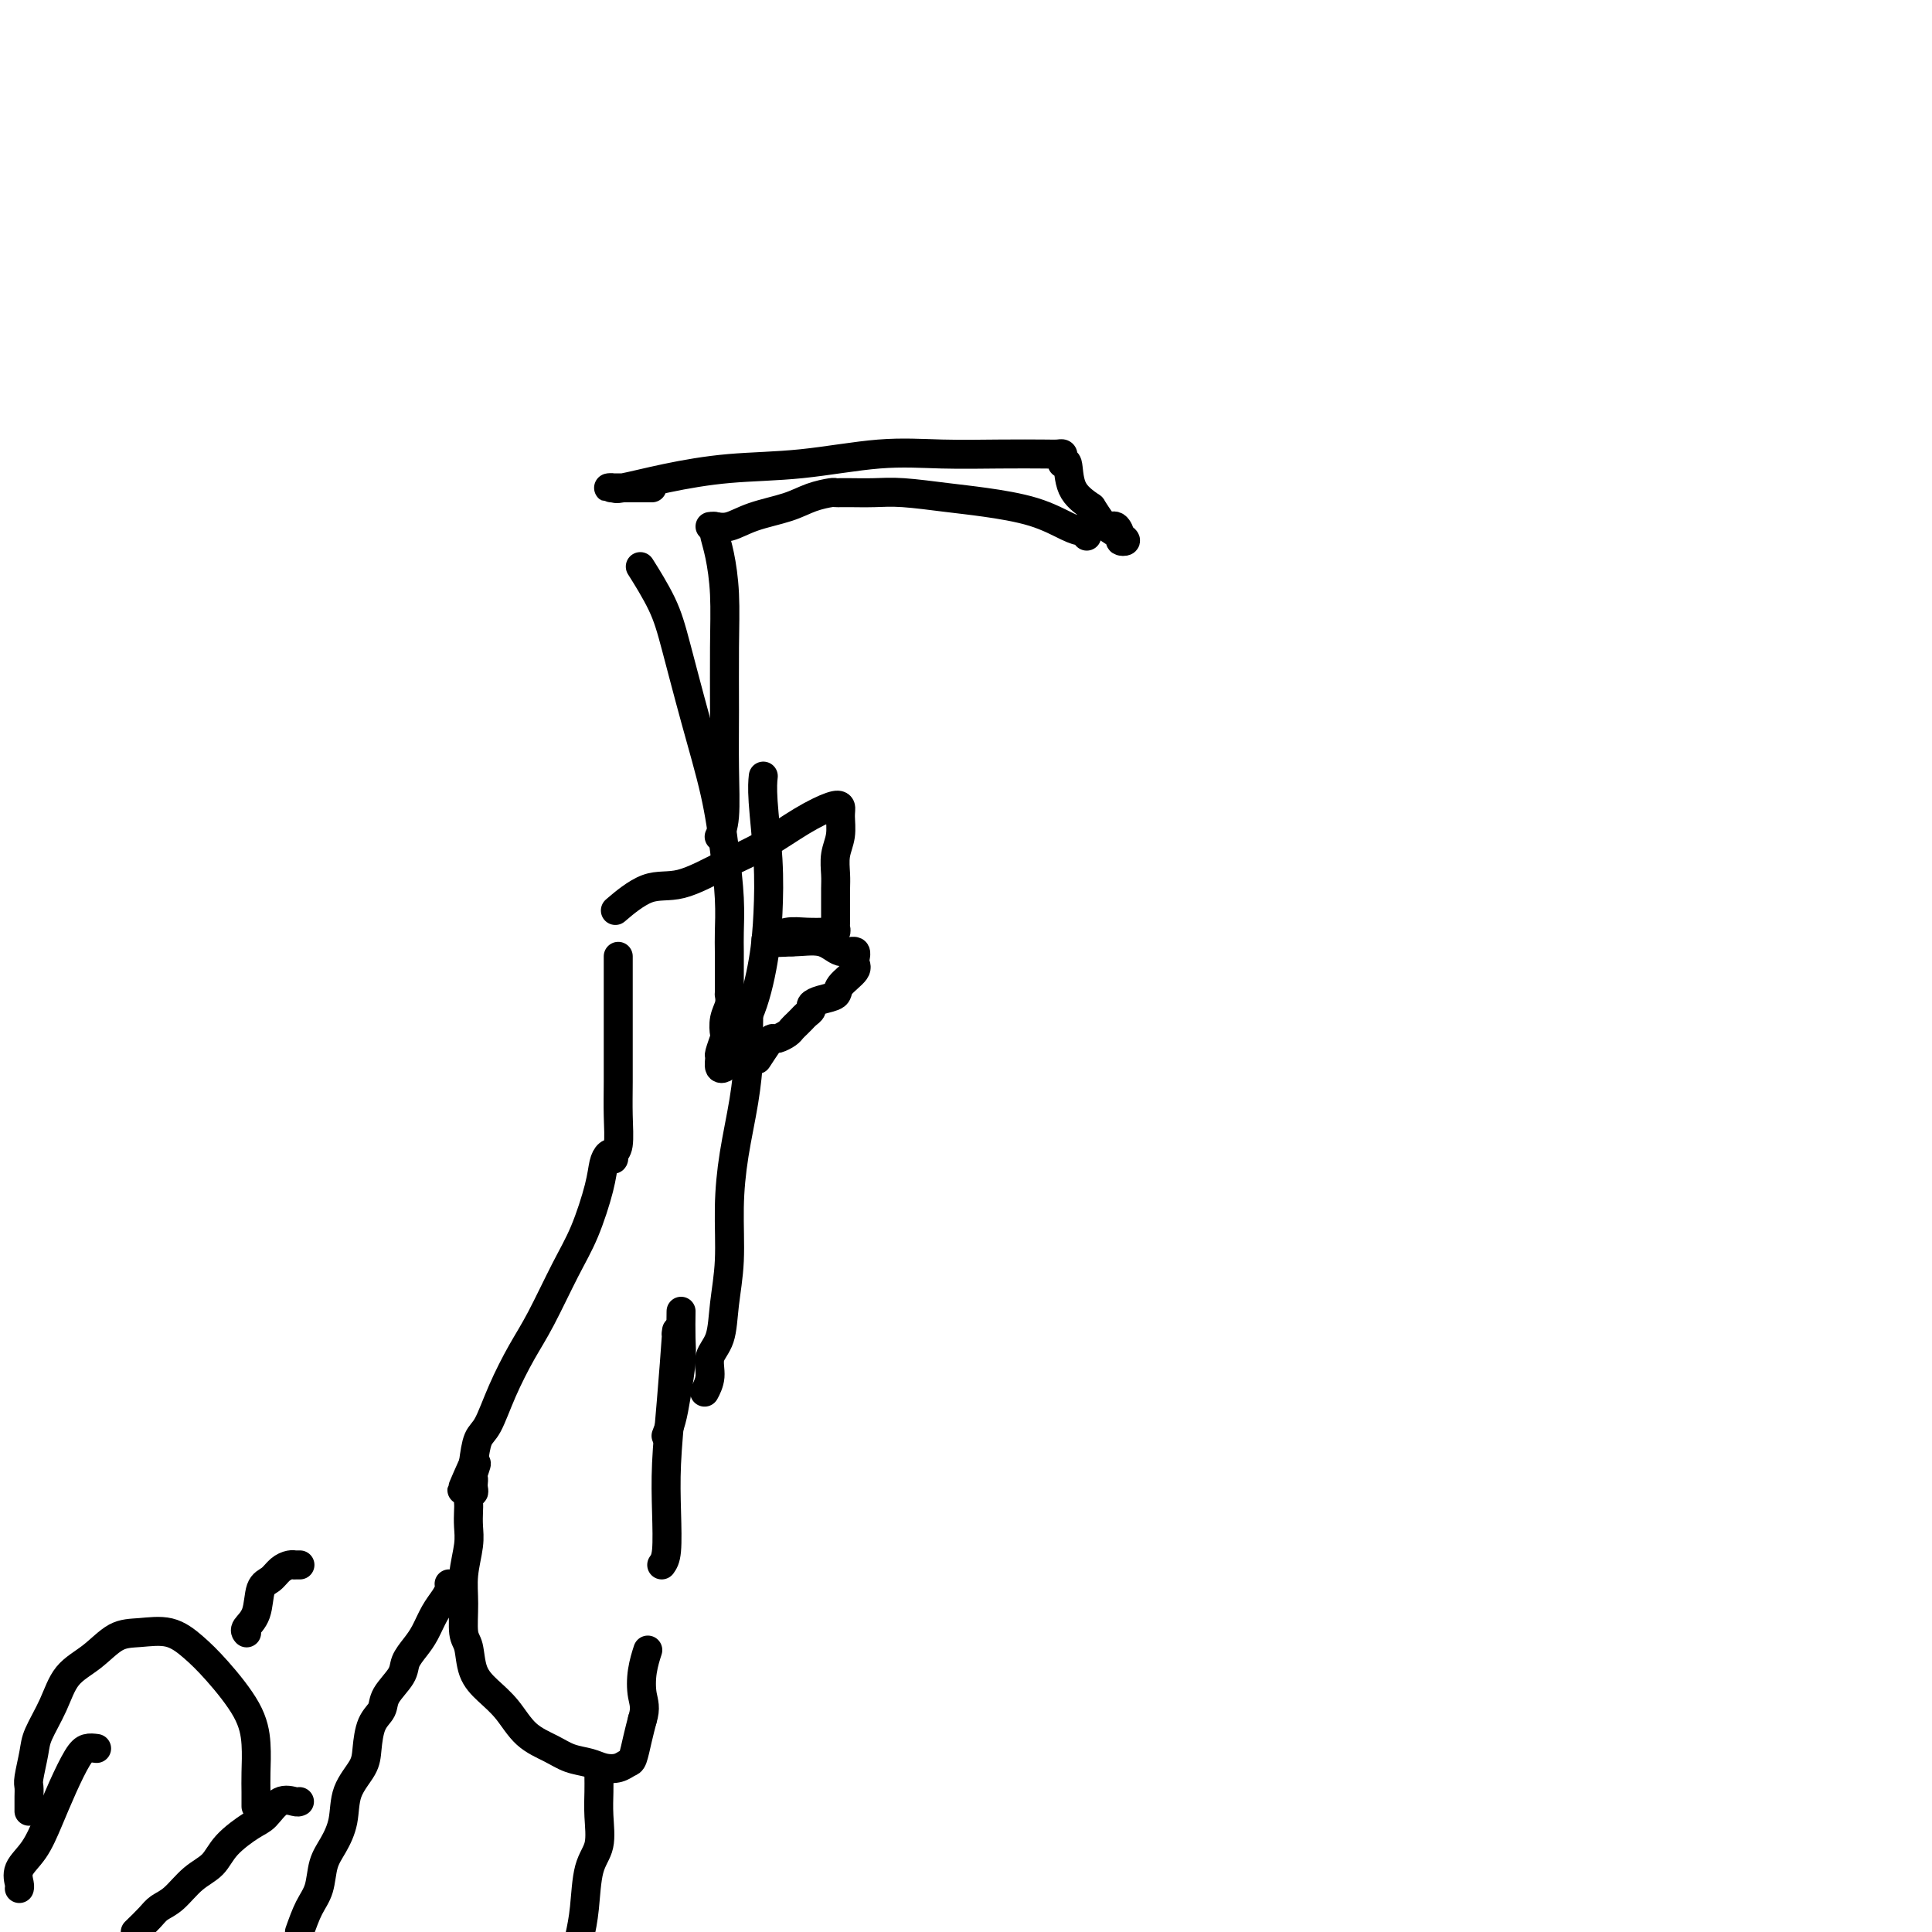 <svg viewBox='0 0 400 400' version='1.1' xmlns='http://www.w3.org/2000/svg' xmlns:xlink='http://www.w3.org/1999/xlink'><g fill='none' stroke='#000000' stroke-width='6' stroke-linecap='round' stroke-linejoin='round'><path d='M135,101c-0.883,0.001 -1.766,0.002 -3,0c-1.234,-0.002 -2.818,-0.006 -4,0c-1.182,0.006 -1.961,0.023 -2,0c-0.039,-0.023 0.663,-0.085 1,0c0.337,0.085 0.311,0.316 2,0c1.689,-0.316 5.093,-1.181 9,-2c3.907,-0.819 8.316,-1.593 13,-2c4.684,-0.407 9.643,-0.449 15,-1c5.357,-0.551 11.113,-1.612 16,-2c4.887,-0.388 8.907,-0.105 13,0c4.093,0.105 8.260,0.031 12,0c3.740,-0.031 7.054,-0.017 9,0c1.946,0.017 2.525,0.039 3,0c0.475,-0.039 0.846,-0.138 1,0c0.154,0.138 0.091,0.515 0,1c-0.091,0.485 -0.210,1.078 0,1c0.210,-0.078 0.749,-0.829 1,0c0.251,0.829 0.215,3.237 1,5c0.785,1.763 2.393,2.882 4,4'/><path d='M226,105c1.601,2.502 2.104,3.257 3,4c0.896,0.743 2.185,1.473 3,2c0.815,0.527 1.156,0.850 1,1c-0.156,0.150 -0.809,0.128 -1,0c-0.191,-0.128 0.082,-0.360 0,-1c-0.082,-0.640 -0.517,-1.687 -1,-2c-0.483,-0.313 -1.015,0.108 -2,0c-0.985,-0.108 -2.424,-0.745 -3,-1c-0.576,-0.255 -0.288,-0.127 0,0'/><path d='M225,111c0.061,-0.433 0.122,-0.865 0,-1c-0.122,-0.135 -0.426,0.028 -1,0c-0.574,-0.028 -1.419,-0.246 -3,-1c-1.581,-0.754 -3.898,-2.044 -7,-3c-3.102,-0.956 -6.988,-1.577 -10,-2c-3.012,-0.423 -5.151,-0.649 -8,-1c-2.849,-0.351 -6.409,-0.826 -9,-1c-2.591,-0.174 -4.215,-0.046 -6,0c-1.785,0.046 -3.733,0.012 -5,0c-1.267,-0.012 -1.854,-0.001 -2,0c-0.146,0.001 0.148,-0.008 0,0c-0.148,0.008 -0.737,0.032 -1,0c-0.263,-0.032 -0.198,-0.120 -1,0c-0.802,0.120 -2.470,0.449 -4,1c-1.530,0.551 -2.921,1.325 -5,2c-2.079,0.675 -4.844,1.253 -7,2c-2.156,0.747 -3.702,1.664 -5,2c-1.298,0.336 -2.350,0.090 -3,0c-0.650,-0.090 -0.900,-0.026 -1,0c-0.100,0.026 -0.050,0.013 0,0'/><path d='M148,109c0.022,0.384 0.044,0.767 0,1c-0.044,0.233 -0.155,0.315 0,1c0.155,0.685 0.577,1.974 1,4c0.423,2.026 0.846,4.790 1,8c0.154,3.210 0.037,6.868 0,11c-0.037,4.132 0.004,8.740 0,13c-0.004,4.260 -0.053,8.173 0,12c0.053,3.827 0.206,7.569 0,10c-0.206,2.431 -0.773,3.552 -1,4c-0.227,0.448 -0.113,0.224 0,0'/><path d='M133,118c-0.387,-0.615 -0.774,-1.229 0,0c0.774,1.229 2.707,4.302 4,7c1.293,2.698 1.944,5.020 3,9c1.056,3.980 2.518,9.618 4,15c1.482,5.382 2.986,10.507 4,15c1.014,4.493 1.540,8.352 2,12c0.460,3.648 0.855,7.085 1,10c0.145,2.915 0.039,5.310 0,7c-0.039,1.690 -0.010,2.677 0,4c0.010,1.323 0.003,2.982 0,4c-0.003,1.018 -0.001,1.396 0,2c0.001,0.604 0.001,1.435 0,2c-0.001,0.565 -0.004,0.864 0,1c0.004,0.136 0.015,0.111 0,0c-0.015,-0.111 -0.056,-0.306 0,0c0.056,0.306 0.207,1.112 0,2c-0.207,0.888 -0.773,1.858 -1,3c-0.227,1.142 -0.114,2.457 0,3c0.114,0.543 0.231,0.314 0,1c-0.231,0.686 -0.809,2.288 -1,3c-0.191,0.712 0.004,0.533 0,1c-0.004,0.467 -0.207,1.579 0,2c0.207,0.421 0.825,0.152 1,0c0.175,-0.152 -0.093,-0.186 0,-1c0.093,-0.814 0.546,-2.407 1,-4'/><path d='M151,216c1.048,-1.592 2.669,-3.072 4,-6c1.331,-2.928 2.371,-7.303 3,-11c0.629,-3.697 0.848,-6.714 1,-10c0.152,-3.286 0.237,-6.839 0,-11c-0.237,-4.161 -0.794,-8.928 -1,-12c-0.206,-3.072 -0.059,-4.449 0,-5c0.059,-0.551 0.029,-0.275 0,0'/><path d='M128,188c-0.527,0.449 -1.053,0.898 0,0c1.053,-0.898 3.686,-3.142 6,-4c2.314,-0.858 4.307,-0.328 7,-1c2.693,-0.672 6.084,-2.545 9,-4c2.916,-1.455 5.355,-2.491 8,-4c2.645,-1.509 5.494,-3.492 8,-5c2.506,-1.508 4.668,-2.540 6,-3c1.332,-0.460 1.835,-0.349 2,0c0.165,0.349 -0.008,0.936 0,2c0.008,1.064 0.198,2.607 0,4c-0.198,1.393 -0.785,2.638 -1,4c-0.215,1.362 -0.057,2.841 0,4c0.057,1.159 0.015,1.998 0,3c-0.015,1.002 -0.003,2.167 0,3c0.003,0.833 -0.003,1.333 0,2c0.003,0.667 0.014,1.499 0,2c-0.014,0.501 -0.054,0.670 0,1c0.054,0.330 0.202,0.819 0,1c-0.202,0.181 -0.755,0.052 -1,0c-0.245,-0.052 -0.184,-0.029 -1,0c-0.816,0.029 -2.510,0.064 -4,0c-1.490,-0.064 -2.778,-0.227 -4,0c-1.222,0.227 -2.379,0.844 -3,1c-0.621,0.156 -0.706,-0.150 -1,0c-0.294,0.150 -0.798,0.757 0,1c0.798,0.243 2.899,0.121 5,0'/><path d='M164,195c1.785,0.026 4.247,-0.408 6,0c1.753,0.408 2.799,1.660 4,2c1.201,0.340 2.559,-0.232 3,0c0.441,0.232 -0.035,1.266 0,2c0.035,0.734 0.580,1.166 0,2c-0.580,0.834 -2.284,2.069 -3,3c-0.716,0.931 -0.444,1.559 -1,2c-0.556,0.441 -1.942,0.696 -3,1c-1.058,0.304 -1.789,0.659 -2,1c-0.211,0.341 0.098,0.669 0,1c-0.098,0.331 -0.603,0.666 -1,1c-0.397,0.334 -0.688,0.668 -1,1c-0.312,0.332 -0.647,0.663 -1,1c-0.353,0.337 -0.723,0.679 -1,1c-0.277,0.321 -0.460,0.619 -1,1c-0.540,0.381 -1.438,0.845 -2,1c-0.562,0.155 -0.790,0.000 -1,0c-0.210,-0.000 -0.403,0.154 -1,1c-0.597,0.846 -1.599,2.385 -2,3c-0.401,0.615 -0.200,0.308 0,0'/><path d='M128,198c-0.000,0.486 -0.000,0.972 0,1c0.000,0.028 0.000,-0.402 0,0c-0.000,0.402 -0.000,1.638 0,3c0.000,1.362 0.001,2.851 0,5c-0.001,2.149 -0.004,4.956 0,8c0.004,3.044 0.015,6.323 0,9c-0.015,2.677 -0.056,4.752 0,7c0.056,2.248 0.208,4.668 0,6c-0.208,1.332 -0.777,1.577 -1,2c-0.223,0.423 -0.100,1.025 0,1c0.100,-0.025 0.176,-0.676 0,-1c-0.176,-0.324 -0.604,-0.322 -1,0c-0.396,0.322 -0.759,0.962 -1,2c-0.241,1.038 -0.360,2.473 -1,5c-0.640,2.527 -1.802,6.147 -3,9c-1.198,2.853 -2.432,4.939 -4,8c-1.568,3.061 -3.471,7.097 -5,10c-1.529,2.903 -2.686,4.673 -4,7c-1.314,2.327 -2.785,5.211 -4,8c-1.215,2.789 -2.173,5.482 -3,7c-0.827,1.518 -1.522,1.862 -2,3c-0.478,1.138 -0.739,3.069 -1,5'/><path d='M98,303c-4.641,10.388 -1.243,3.357 0,1c1.243,-2.357 0.333,-0.040 0,1c-0.333,1.040 -0.088,0.805 0,1c0.088,0.195 0.020,0.821 0,1c-0.020,0.179 0.009,-0.090 0,0c-0.009,0.090 -0.055,0.537 0,1c0.055,0.463 0.211,0.942 0,1c-0.211,0.058 -0.787,-0.304 -1,0c-0.213,0.304 -0.061,1.273 0,2c0.061,0.727 0.031,1.213 0,2c-0.031,0.787 -0.062,1.874 0,3c0.062,1.126 0.216,2.291 0,4c-0.216,1.709 -0.802,3.962 -1,6c-0.198,2.038 -0.006,3.861 0,6c0.006,2.139 -0.172,4.594 0,6c0.172,1.406 0.694,1.762 1,3c0.306,1.238 0.395,3.357 1,5c0.605,1.643 1.725,2.811 3,4c1.275,1.189 2.704,2.398 4,4c1.296,1.602 2.457,3.596 4,5c1.543,1.404 3.467,2.220 5,3c1.533,0.780 2.677,1.526 4,2c1.323,0.474 2.827,0.676 4,1c1.173,0.324 2.016,0.768 3,1c0.984,0.232 2.109,0.250 3,0c0.891,-0.250 1.548,-0.768 2,-1c0.452,-0.232 0.699,-0.178 1,-1c0.301,-0.822 0.658,-2.521 1,-4c0.342,-1.479 0.671,-2.740 1,-4'/><path d='M133,356c0.789,-2.440 0.263,-3.541 0,-5c-0.263,-1.459 -0.263,-3.278 0,-5c0.263,-1.722 0.789,-3.349 1,-4c0.211,-0.651 0.105,-0.325 0,0'/><path d='M137,324c0.417,-0.587 0.833,-1.175 1,-3c0.167,-1.825 0.083,-4.888 0,-8c-0.083,-3.112 -0.166,-6.273 0,-10c0.166,-3.727 0.581,-8.020 1,-13c0.419,-4.980 0.844,-10.649 1,-13c0.156,-2.351 0.045,-1.386 0,-1c-0.045,0.386 -0.022,0.193 0,0'/><path d='M155,210c0.004,0.180 0.009,0.361 0,1c-0.009,0.639 -0.031,1.737 0,3c0.031,1.263 0.114,2.691 0,5c-0.114,2.309 -0.426,5.501 -1,9c-0.574,3.499 -1.409,7.307 -2,11c-0.591,3.693 -0.937,7.271 -1,11c-0.063,3.729 0.156,7.610 0,11c-0.156,3.390 -0.687,6.289 -1,9c-0.313,2.711 -0.410,5.234 -1,7c-0.590,1.766 -1.675,2.774 -2,4c-0.325,1.226 0.109,2.669 0,4c-0.109,1.331 -0.760,2.551 -1,3c-0.240,0.449 -0.069,0.128 0,0c0.069,-0.128 0.034,-0.064 0,0'/><path d='M141,272c0.007,-0.462 0.013,-0.925 0,0c-0.013,0.925 -0.046,3.236 0,5c0.046,1.764 0.170,2.981 0,5c-0.170,2.019 -0.633,4.840 -1,7c-0.367,2.160 -0.637,3.658 -1,5c-0.363,1.342 -0.818,2.526 -1,3c-0.182,0.474 -0.091,0.237 0,0'/><path d='M93,328c-0.018,-0.070 -0.035,-0.139 0,0c0.035,0.139 0.123,0.487 0,1c-0.123,0.513 -0.457,1.190 -1,2c-0.543,0.810 -1.295,1.752 -2,3c-0.705,1.248 -1.362,2.802 -2,4c-0.638,1.198 -1.255,2.039 -2,3c-0.745,0.961 -1.618,2.040 -2,3c-0.382,0.960 -0.274,1.800 -1,3c-0.726,1.200 -2.286,2.760 -3,4c-0.714,1.240 -0.580,2.160 -1,3c-0.420,0.840 -1.393,1.599 -2,3c-0.607,1.401 -0.848,3.445 -1,5c-0.152,1.555 -0.216,2.620 -1,4c-0.784,1.380 -2.289,3.076 -3,5c-0.711,1.924 -0.627,4.078 -1,6c-0.373,1.922 -1.202,3.612 -2,5c-0.798,1.388 -1.564,2.475 -2,4c-0.436,1.525 -0.540,3.487 -1,5c-0.460,1.513 -1.274,2.575 -2,4c-0.726,1.425 -1.363,3.212 -2,5'/><path d='M124,366c0.001,0.371 0.002,0.742 0,1c-0.002,0.258 -0.007,0.403 0,1c0.007,0.597 0.027,1.645 0,3c-0.027,1.355 -0.101,3.015 0,5c0.101,1.985 0.378,4.295 0,6c-0.378,1.705 -1.409,2.805 -2,5c-0.591,2.195 -0.740,5.484 -1,8c-0.260,2.516 -0.630,4.258 -1,6'/><path d='M62,373c-0.159,0.081 -0.318,0.163 -1,0c-0.682,-0.163 -1.886,-0.570 -3,0c-1.114,0.570 -2.139,2.118 -3,3c-0.861,0.882 -1.560,1.097 -3,2c-1.440,0.903 -3.621,2.493 -5,4c-1.379,1.507 -1.954,2.931 -3,4c-1.046,1.069 -2.562,1.784 -4,3c-1.438,1.216 -2.798,2.934 -4,4c-1.202,1.066 -2.247,1.479 -3,2c-0.753,0.521 -1.215,1.149 -2,2c-0.785,0.851 -1.892,1.926 -3,3'/><path d='M53,374c0.006,-0.955 0.011,-1.910 0,-3c-0.011,-1.090 -0.039,-2.314 0,-4c0.039,-1.686 0.144,-3.832 0,-6c-0.144,-2.168 -0.537,-4.357 -2,-7c-1.463,-2.643 -3.997,-5.741 -6,-8c-2.003,-2.259 -3.476,-3.679 -5,-5c-1.524,-1.321 -3.101,-2.543 -5,-3c-1.899,-0.457 -4.121,-0.147 -6,0c-1.879,0.147 -3.414,0.132 -5,1c-1.586,0.868 -3.223,2.617 -5,4c-1.777,1.383 -3.695,2.398 -5,4c-1.305,1.602 -1.996,3.790 -3,6c-1.004,2.210 -2.322,4.441 -3,6c-0.678,1.559 -0.718,2.445 -1,4c-0.282,1.555 -0.808,3.778 -1,5c-0.192,1.222 -0.052,1.441 0,2c0.052,0.559 0.014,1.456 0,2c-0.014,0.544 -0.004,0.733 0,1c0.004,0.267 0.001,0.610 0,1c-0.001,0.390 -0.000,0.826 0,1c0.000,0.174 0.000,0.087 0,0'/><path d='M20,362c-0.690,-0.090 -1.380,-0.180 -2,0c-0.620,0.180 -1.168,0.631 -2,2c-0.832,1.369 -1.946,3.655 -3,6c-1.054,2.345 -2.048,4.747 -3,7c-0.952,2.253 -1.863,4.355 -3,6c-1.137,1.645 -2.501,2.833 -3,4c-0.499,1.167 -0.134,2.314 0,3c0.134,0.686 0.038,0.910 0,1c-0.038,0.090 -0.019,0.045 0,0'/><path d='M51,338c0.056,0.060 0.112,0.119 0,0c-0.112,-0.119 -0.392,-0.417 0,-1c0.392,-0.583 1.456,-1.452 2,-3c0.544,-1.548 0.566,-3.774 1,-5c0.434,-1.226 1.278,-1.453 2,-2c0.722,-0.547 1.322,-1.415 2,-2c0.678,-0.585 1.436,-0.889 2,-1c0.564,-0.111 0.936,-0.030 1,0c0.064,0.030 -0.179,0.008 0,0c0.179,-0.008 0.779,-0.002 1,0c0.221,0.002 0.063,0.001 0,0c-0.063,-0.001 -0.032,-0.000 0,0'/></g>
</svg>